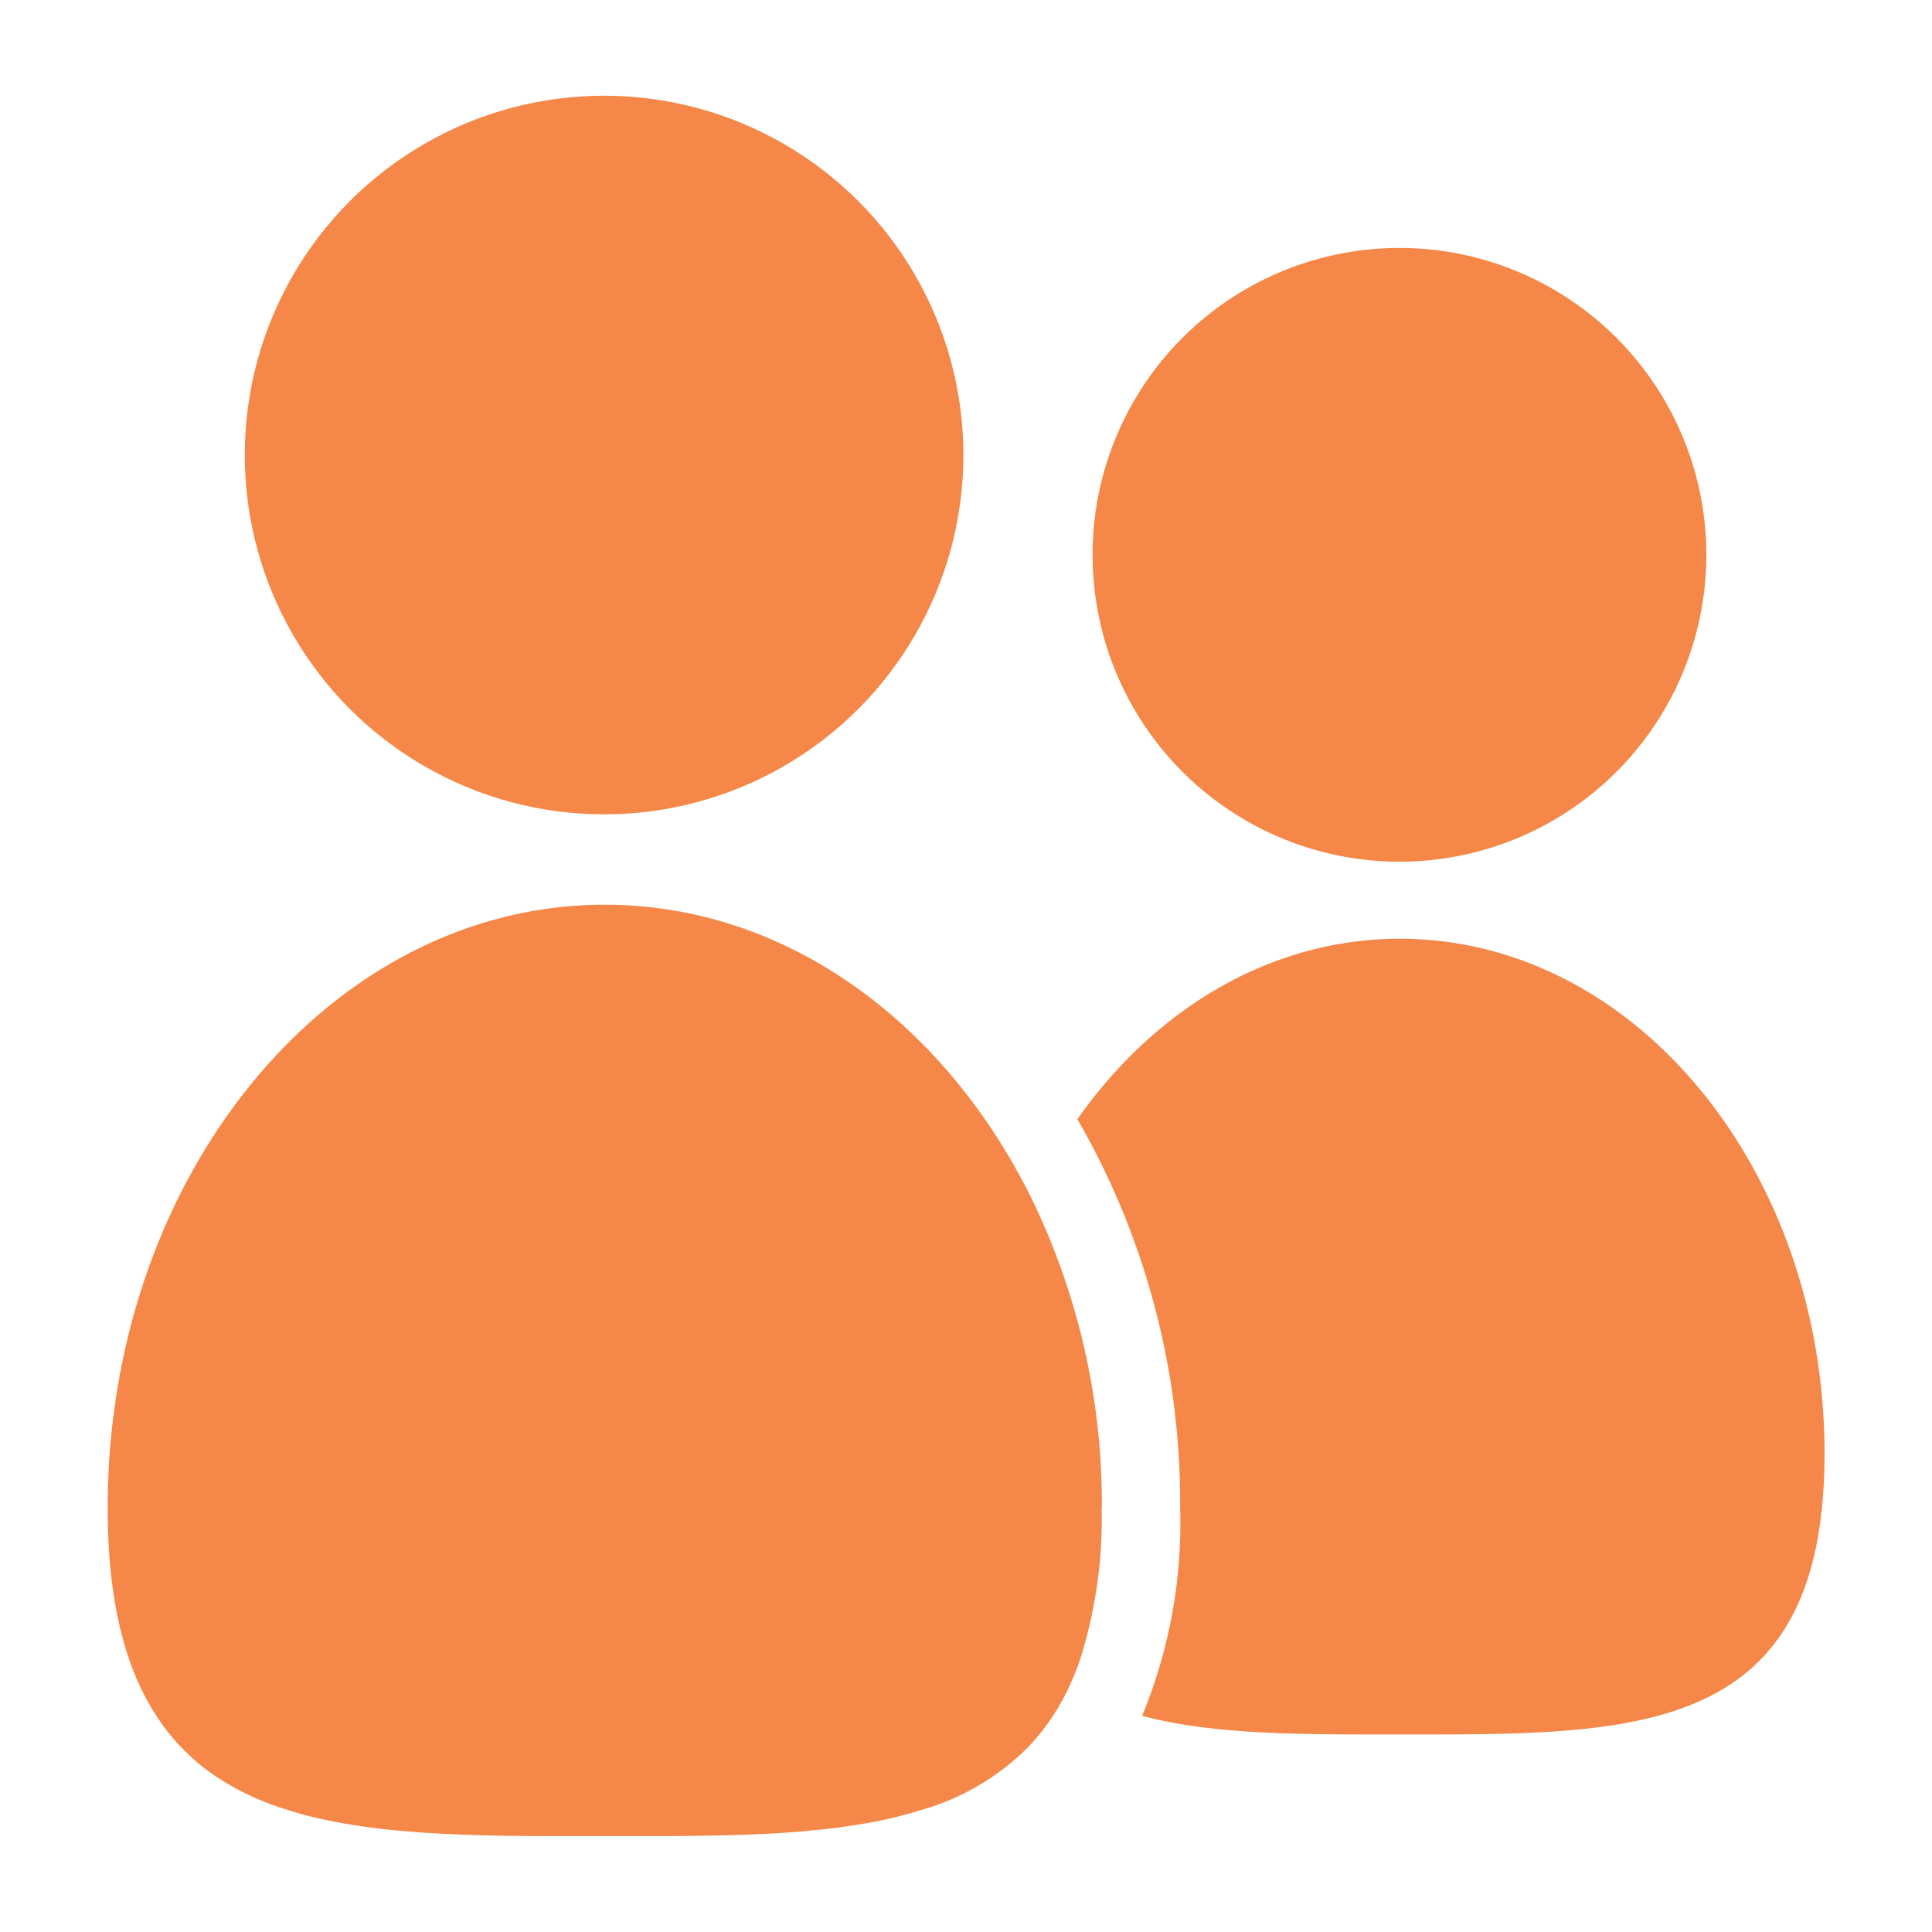<?xml version="1.0" encoding="UTF-8"?> <svg xmlns="http://www.w3.org/2000/svg" width="116.85" height="116.85" viewBox="0 0 116.85 116.85"><rect width="116.85" height="116.85" fill="none"></rect><g transform="translate(6.51 5.789)"><path d="M66.979,94.129a28.209,28.209,0,0,1-1.281,9.11c-.133.408-.285.8-.446,1.177-.057.133-.123.275-.18.408a13.505,13.505,0,0,1-1.528,2.591,12.2,12.2,0,0,1-1.053,1.234,14.848,14.848,0,0,1-6.444,3.768c-.361.114-.721.218-1.1.313-.437.123-.892.228-1.357.323-.323.066-.645.123-.968.18-.4.066-.807.133-1.224.19-.607.085-1.243.161-1.889.218-.418.047-.835.076-1.253.114-3.094.228-6.453.237-9.964.237H35.539c-1.5,0-2.961,0-4.394-.019-.474,0-.94-.019-1.4-.028-1.433-.038-2.819-.095-4.157-.19-.408-.038-.807-.066-1.2-.1-.94-.095-1.851-.2-2.743-.351-.313-.047-.617-.095-.921-.161a1.492,1.492,0,0,1-.218-.038c-.323-.066-.626-.133-.94-.2-.465-.1-.921-.228-1.367-.361-.323-.095-.645-.2-.958-.3a16.447,16.447,0,0,1-2.505-1.072c-.161-.085-.323-.171-.474-.266-.3-.171-.6-.361-.892-.55l-.009-.009a11.1,11.1,0,0,1-1.243-.958h0c-.266-.237-.522-.484-.769-.731-.294-.313-.588-.636-.864-.987-.171-.218-.342-.456-.5-.693-2-2.9-3.122-7.023-3.122-12.84,0-20.147,13.466-36.479,30.064-36.479,10.97,0,20.555,7.117,25.813,17.765a42.242,42.242,0,0,1,4.252,18.714Z" transform="translate(-6.86 -8.729)" fill="#f58848"></path><path d="M113.851,90.986c0,17.215-11.5,16.968-25.68,16.968-5.865,0-11.265.038-15.592-1.129a30.552,30.552,0,0,0,2.3-12.584,46.371,46.371,0,0,0-6.216-23.5c4.7-6.681,11.7-10.913,19.511-10.913,14.178,0,25.68,13.95,25.68,31.156Z" transform="translate(-10.012 -8.84)" fill="#f58848"></path><ellipse cx="18.562" cy="18.562" rx="18.562" ry="18.562" transform="translate(59.569 9.205)" fill="#f58848"></ellipse><ellipse cx="21.732" cy="21.732" rx="21.732" ry="21.732" transform="translate(8.294)" fill="#f58848"></ellipse></g></svg> 